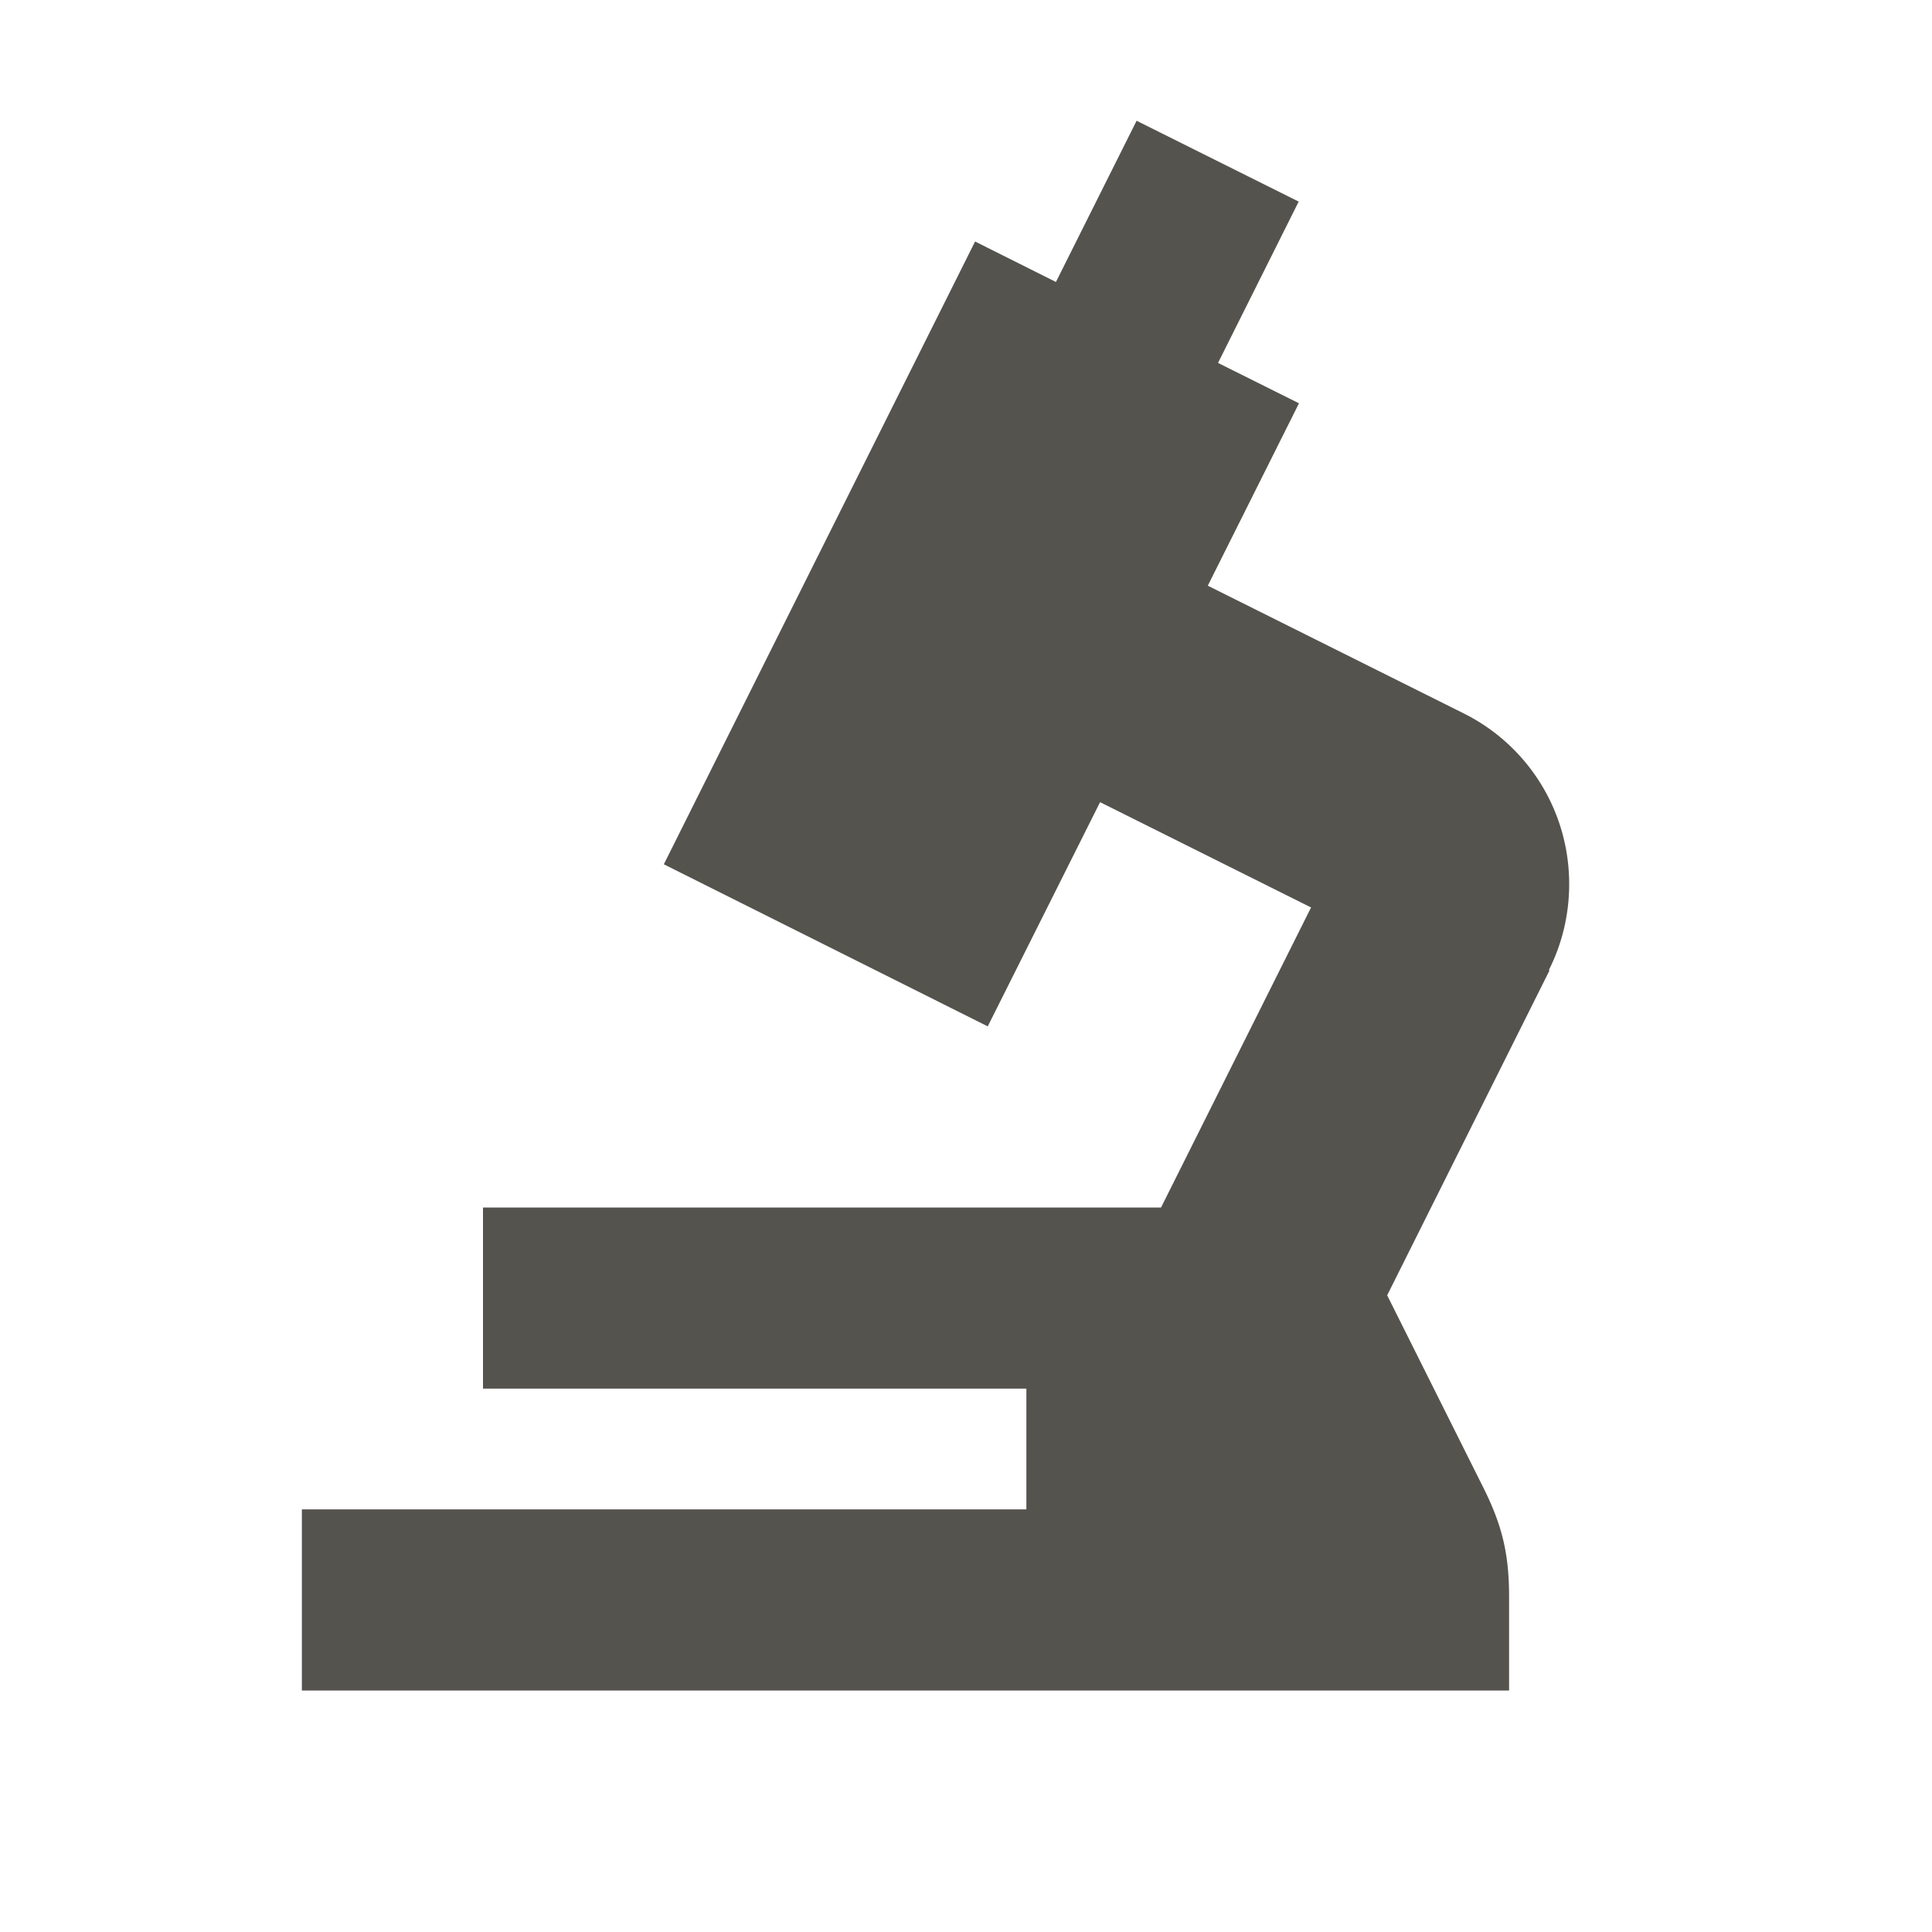 <svg xmlns="http://www.w3.org/2000/svg" viewBox="0 0 20 20" fill="#55534E"><path d="m16.04 10.047-1.68 3.362 1 2c.193.388.262.685.262 1.12v.971H3.125v-1.875h7.5v-1.25H5V12.5h7.019l1.553-3.106-2.184-1.09-1.163 2.321-3.353-1.678L10.094 2.5l.837.419.835-1.669 1.678.837-.835 1.67.838.418-.944 1.888 2.647 1.321a1.97 1.97 0 0 1 1.094 1.772c0 .306-.072.613-.21.885z" fill="#55534E"></path></svg>